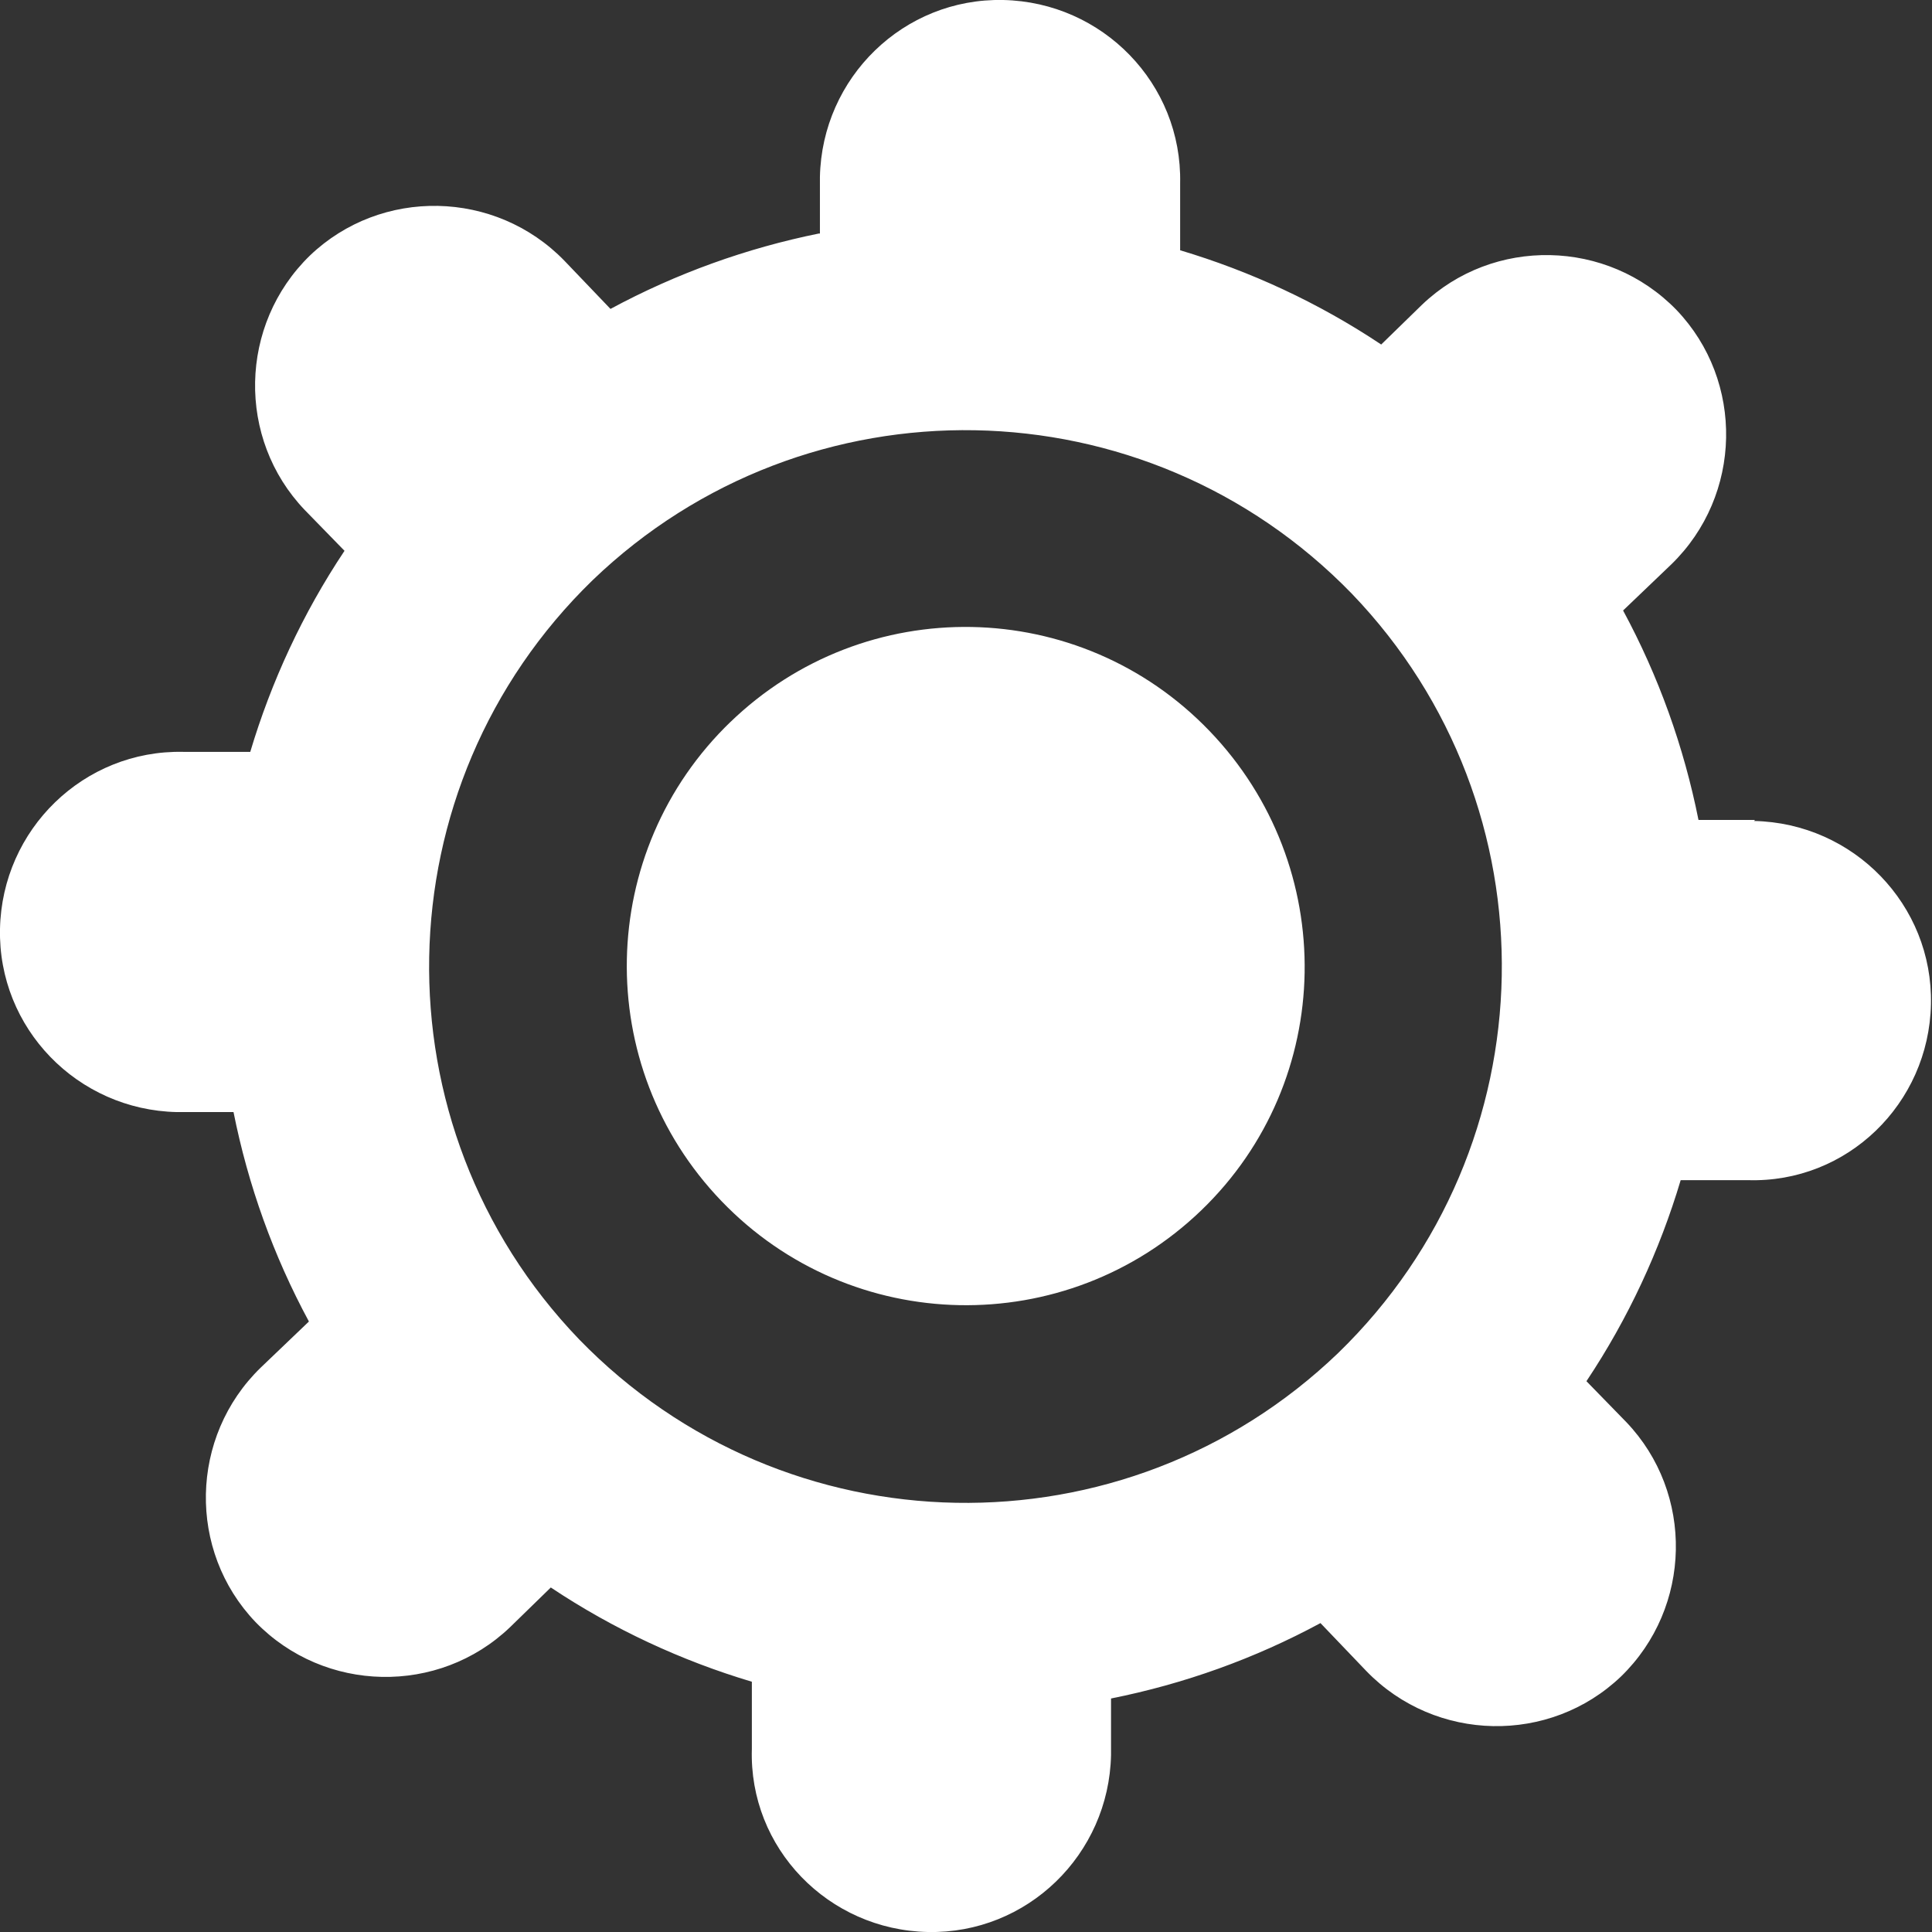   <svg width="100%" height="100%" xmlns="http://www.w3.org/2000/svg" viewBox="0 0 184.5 184.5" style="vertical-align: middle; max-width: 100%; width: 100%;">
   <rect x="0" y="0" width="184.5" height="184.5" fill="#333333" stroke="none"/>
   <path d="M167.6,78.3h-5.4c-1.4-7-3.8-13.7-7.2-20,0,0,0,0,0,0l4.6-4.4c6.8-6.6,7-17.5.5-24.3-6.6-6.8-17.5-7-24.3-.5l-3.9,3.8c-6-4-12.5-7-19.2-9v-6.4C112.9,8,105.3.2,95.8,0c-9.5-.2-17.3,7.4-17.5,16.9v5.4q-.1,0-.1,0c-6.9,1.4-13.6,3.8-19.9,7.2l-4.4-4.6c-6.6-6.8-17.5-7-24.3-.5-6.8,6.6-7,17.5-.5,24.3l3.8,3.9c-4,6-7,12.5-9,19.2h-6.4C8,71.6.2,79.2,0,88.7c-.2,9.5,7.4,17.3,16.9,17.5h5.4c1.4,7,3.8,13.7,7.2,20l-4.6,4.4c-6.8,6.6-7,17.5-.5,24.3,6.6,6.8,17.5,7,24.3.5l3.9-3.8c6,4,12.5,7,19.2,9v6.4c-.3,9.5,7.3,17.3,16.8,17.5,9.5.2,17.3-7.4,17.5-16.9v-5.4c7-1.4,13.7-3.8,20-7.2,0,0,0,0,0,0l4.4,4.6c6.6,6.8,17.5,7,24.3.5,6.8-6.6,7-17.5.5-24.3l-3.8-3.9c4-6,7-12.5,9-19.2h6.4c9.5.3,17.3-7.3,17.5-16.8s-7.4-17.3-16.9-17.5ZM127.8,129.2c-20.4,19.6-52.8,19-72.5-1.3-19.6-20.4-19-52.8,1.3-72.5,20.4-19.6,52.8-19,72.5,1.3,19.6,20.4,19,52.8-1.3,72.5Z" style="stroke-width: 0px;" fill="rgb(255,255,255)">
   </path>
   <path d="M69.8,68.9c-12.9,12.4-13.3,32.9-.9,45.8,12.4,12.9,32.9,13.3,45.8.9,12.9-12.4,13.2-32.9.8-45.8-12.4-12.9-32.9-13.3-45.8-.8Z" style="stroke-width: 0px;" fill="rgb(255,255,255)">
   </path>
  </svg>
